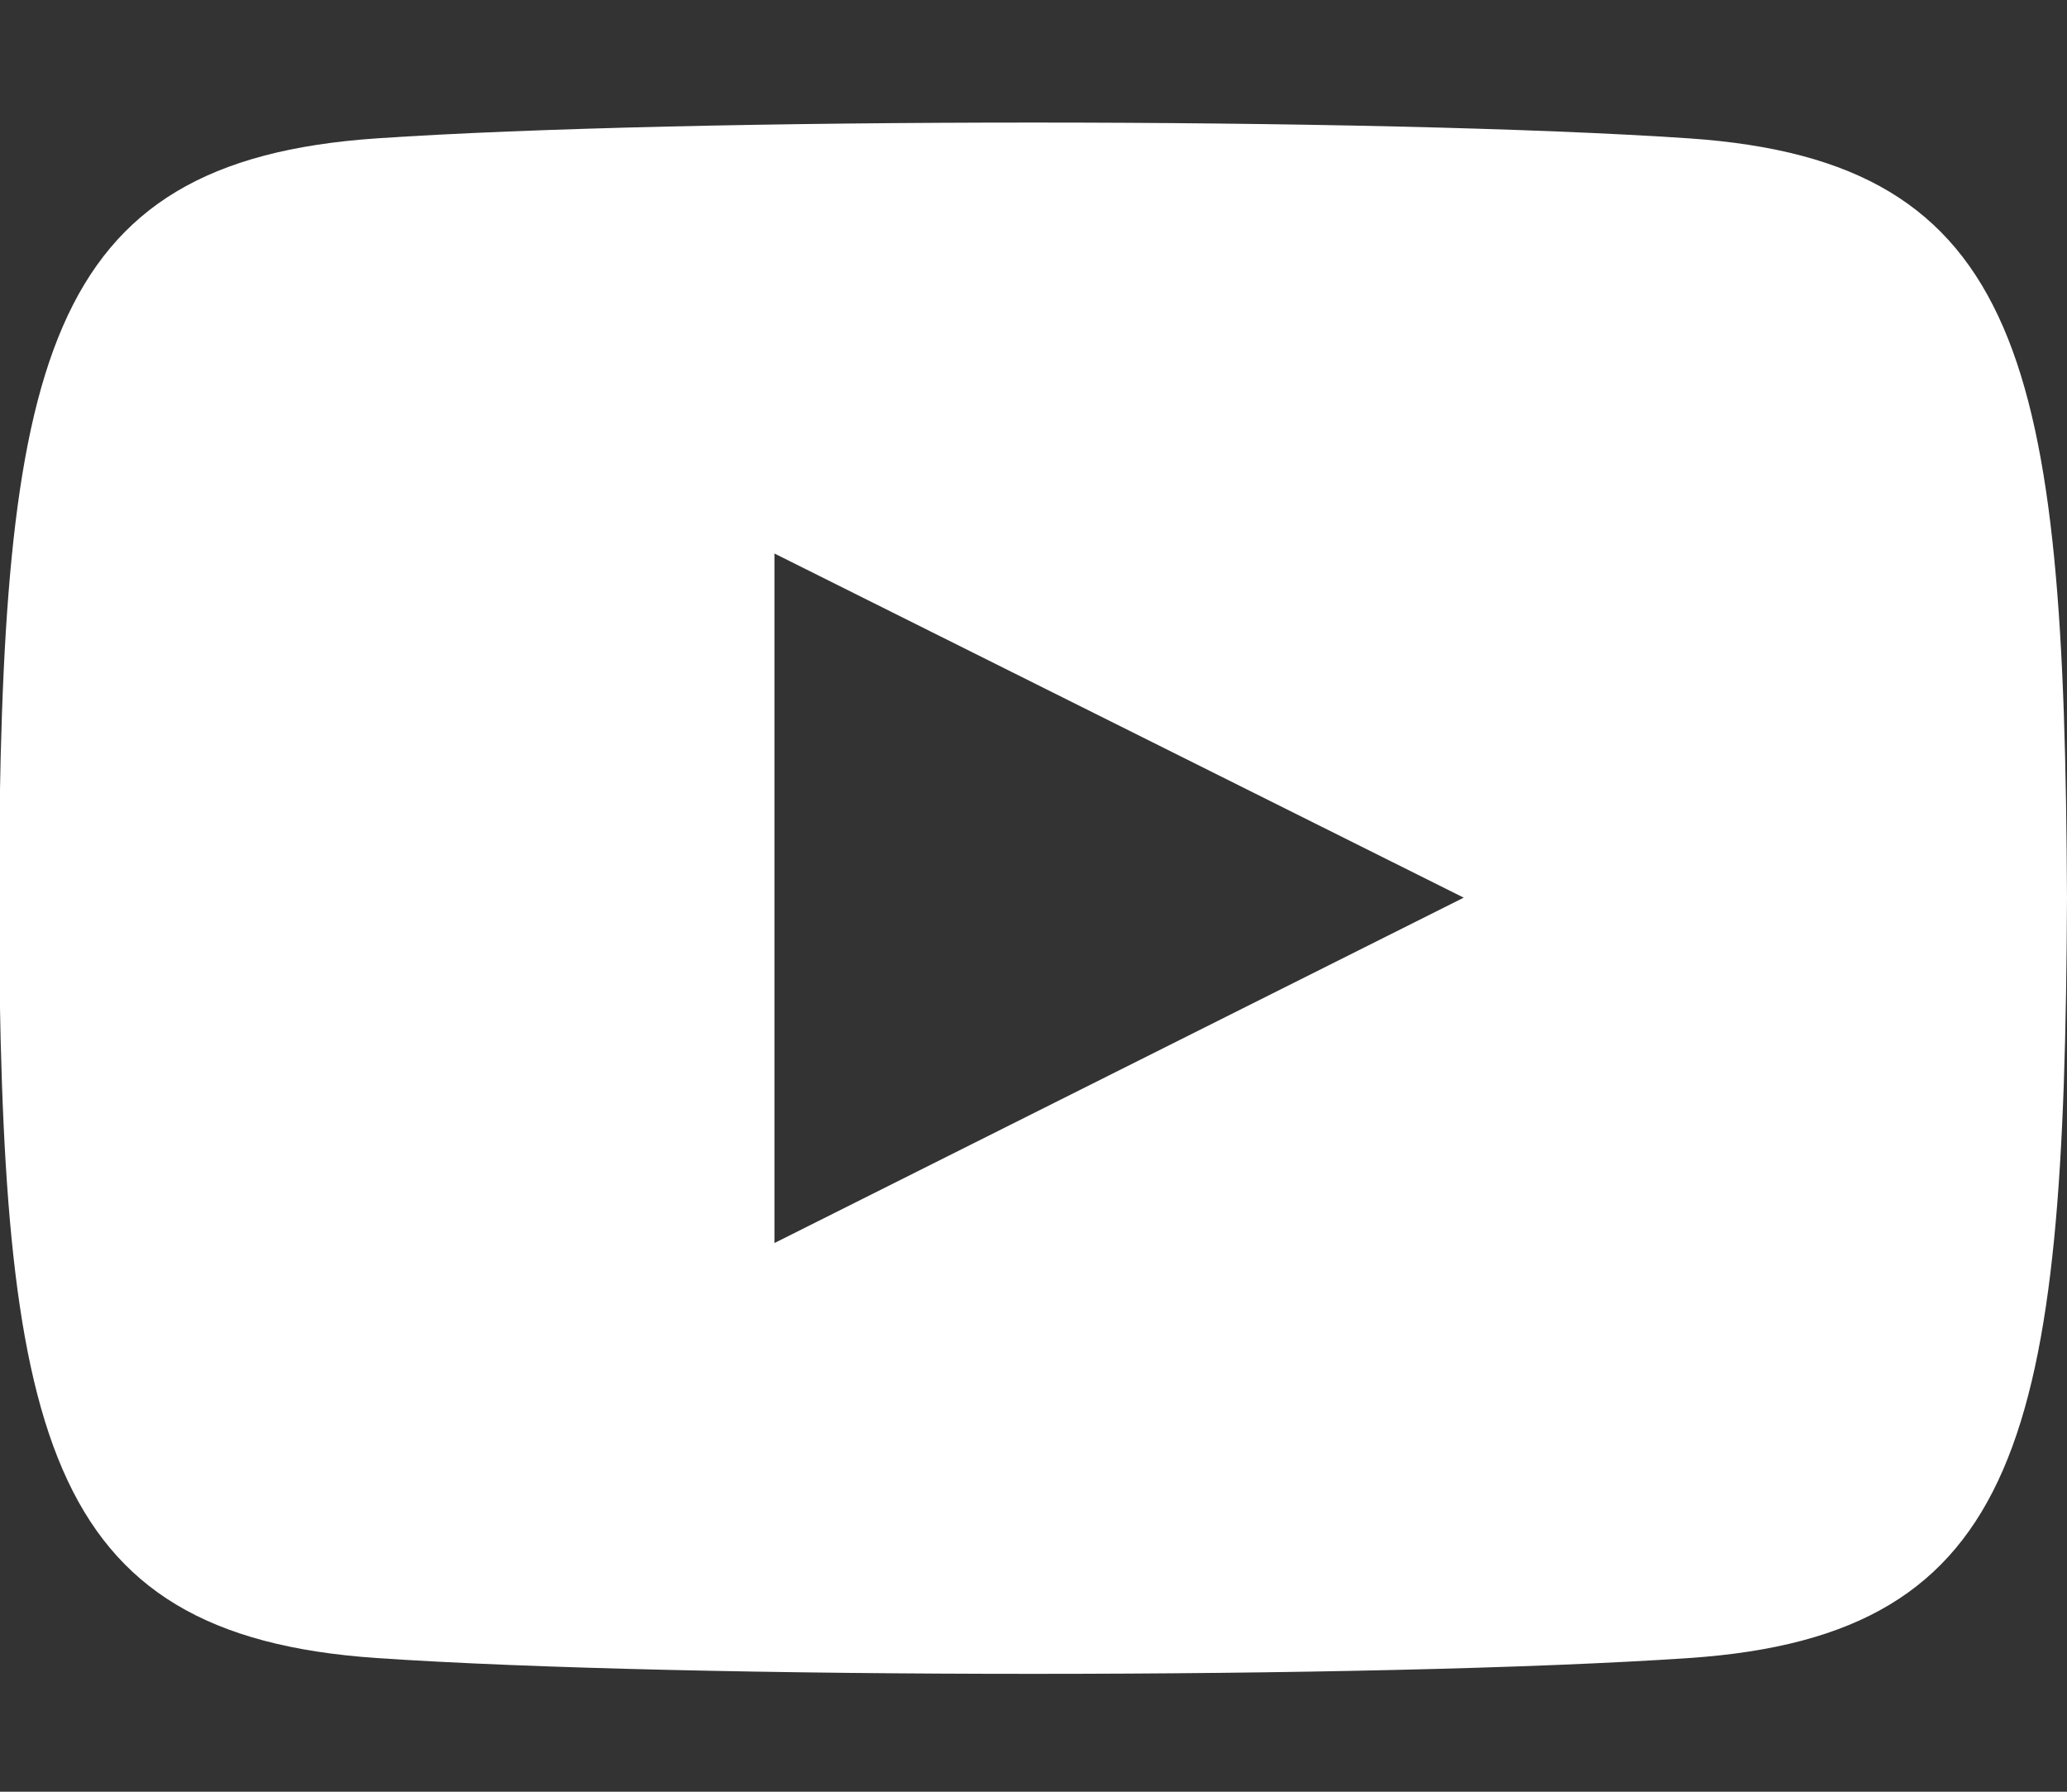 <svg xmlns="http://www.w3.org/2000/svg" width="15" height="13" viewBox="0 0 15 13"><rect x="0" y="0" width="15" height="13" fill="#333333" stroke="none"/><g><g><path fill="#fff" d="M5.62 9.019V4.016l5.002 2.497zm6.638-8.015c-2.254-.153-7.274-.153-9.525 0C.296 1.17.01 2.642-.009 6.517c.018 3.868.303 5.346 2.742 5.513 2.251.153 7.27.153 9.525 0 2.437-.166 2.724-1.639 2.742-5.513-.018-3.868-.303-5.346-2.742-5.513z"/></g></g></svg>